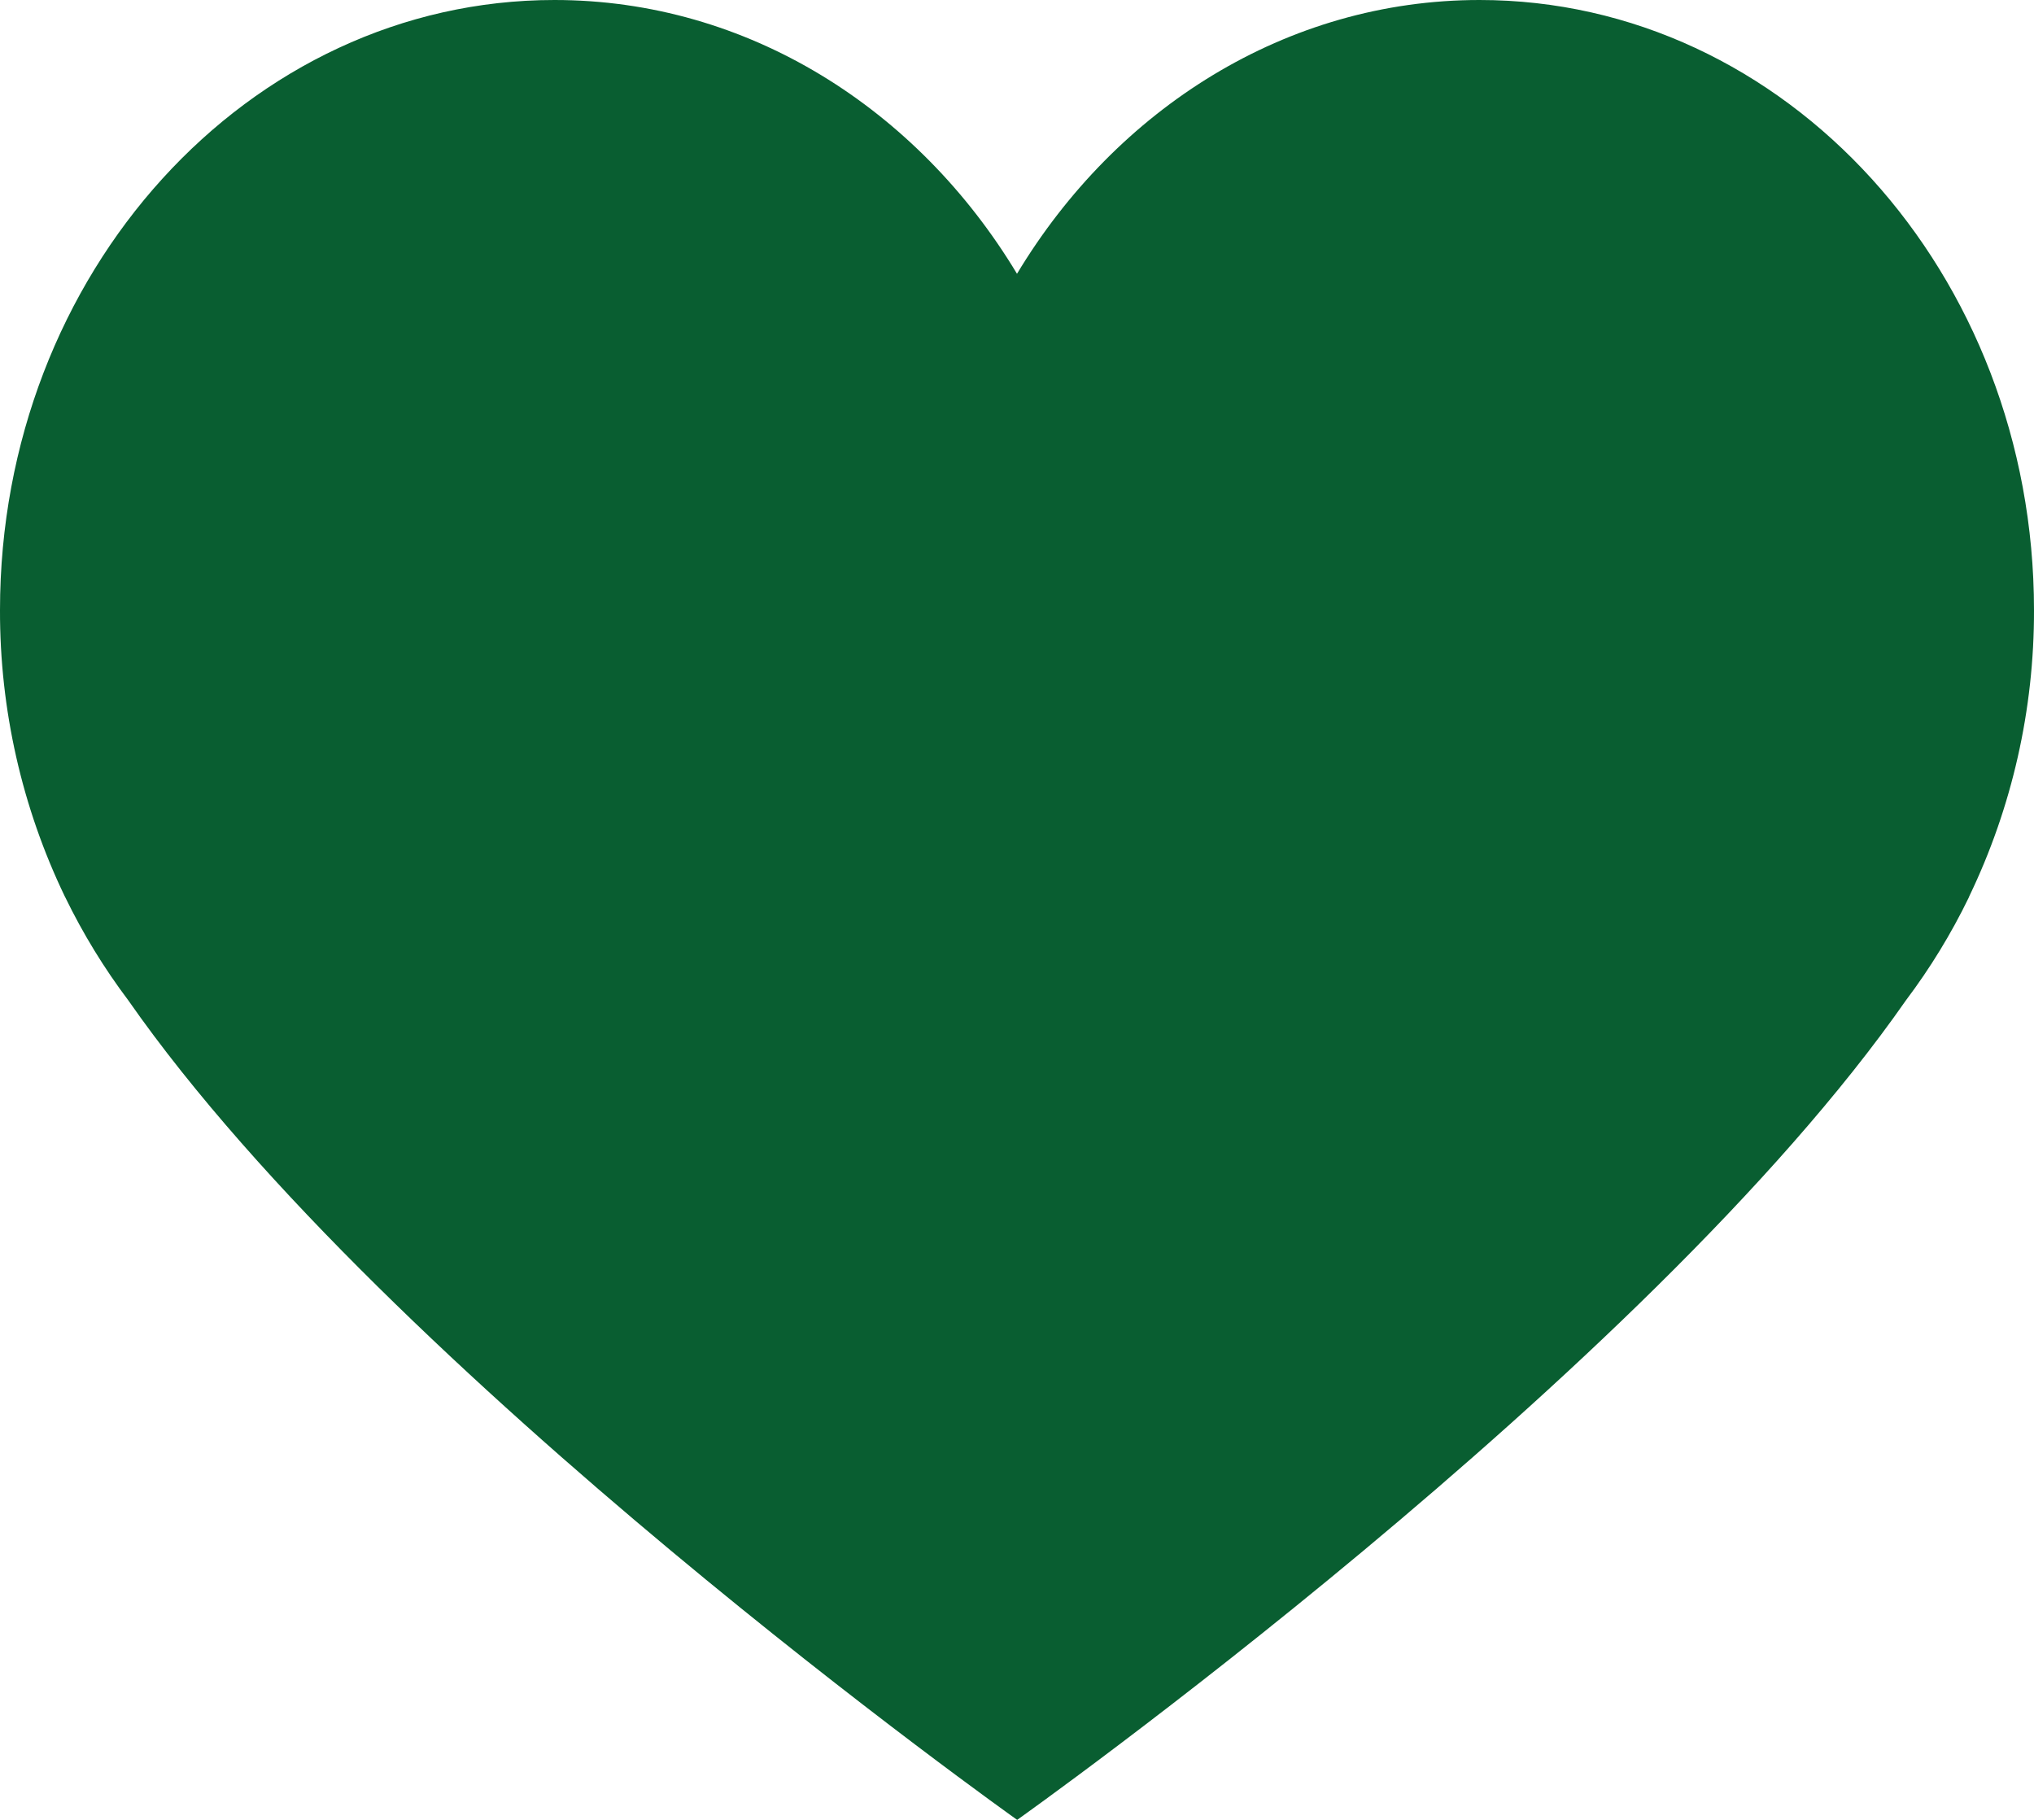 <?xml version="1.0" encoding="utf-8"?><svg width="38" height="34" viewBox="0 0 38 34" fill="none" xmlns="http://www.w3.org/2000/svg">
<path d="M36.79 16.746C37.59 15.084 38.004 13.254 38 11.399C38 5.103 33.362 0 27.641 0C24.031 0 20.854 2.033 19 5.115C17.146 2.034 13.969 0 10.359 0C4.638 0 2.81818e-05 5.103 2.81818e-05 11.399C-0.004 13.254 0.41 15.084 1.21 16.746L1.22 16.765C1.55 17.444 1.944 18.088 2.396 18.688C7.272 25.677 19.003 34 19.003 34C19.003 34 30.732 25.683 35.608 18.688C36.06 18.088 36.454 17.444 36.783 16.765L36.79 16.746Z" fill="#095E31"/>
</svg>
